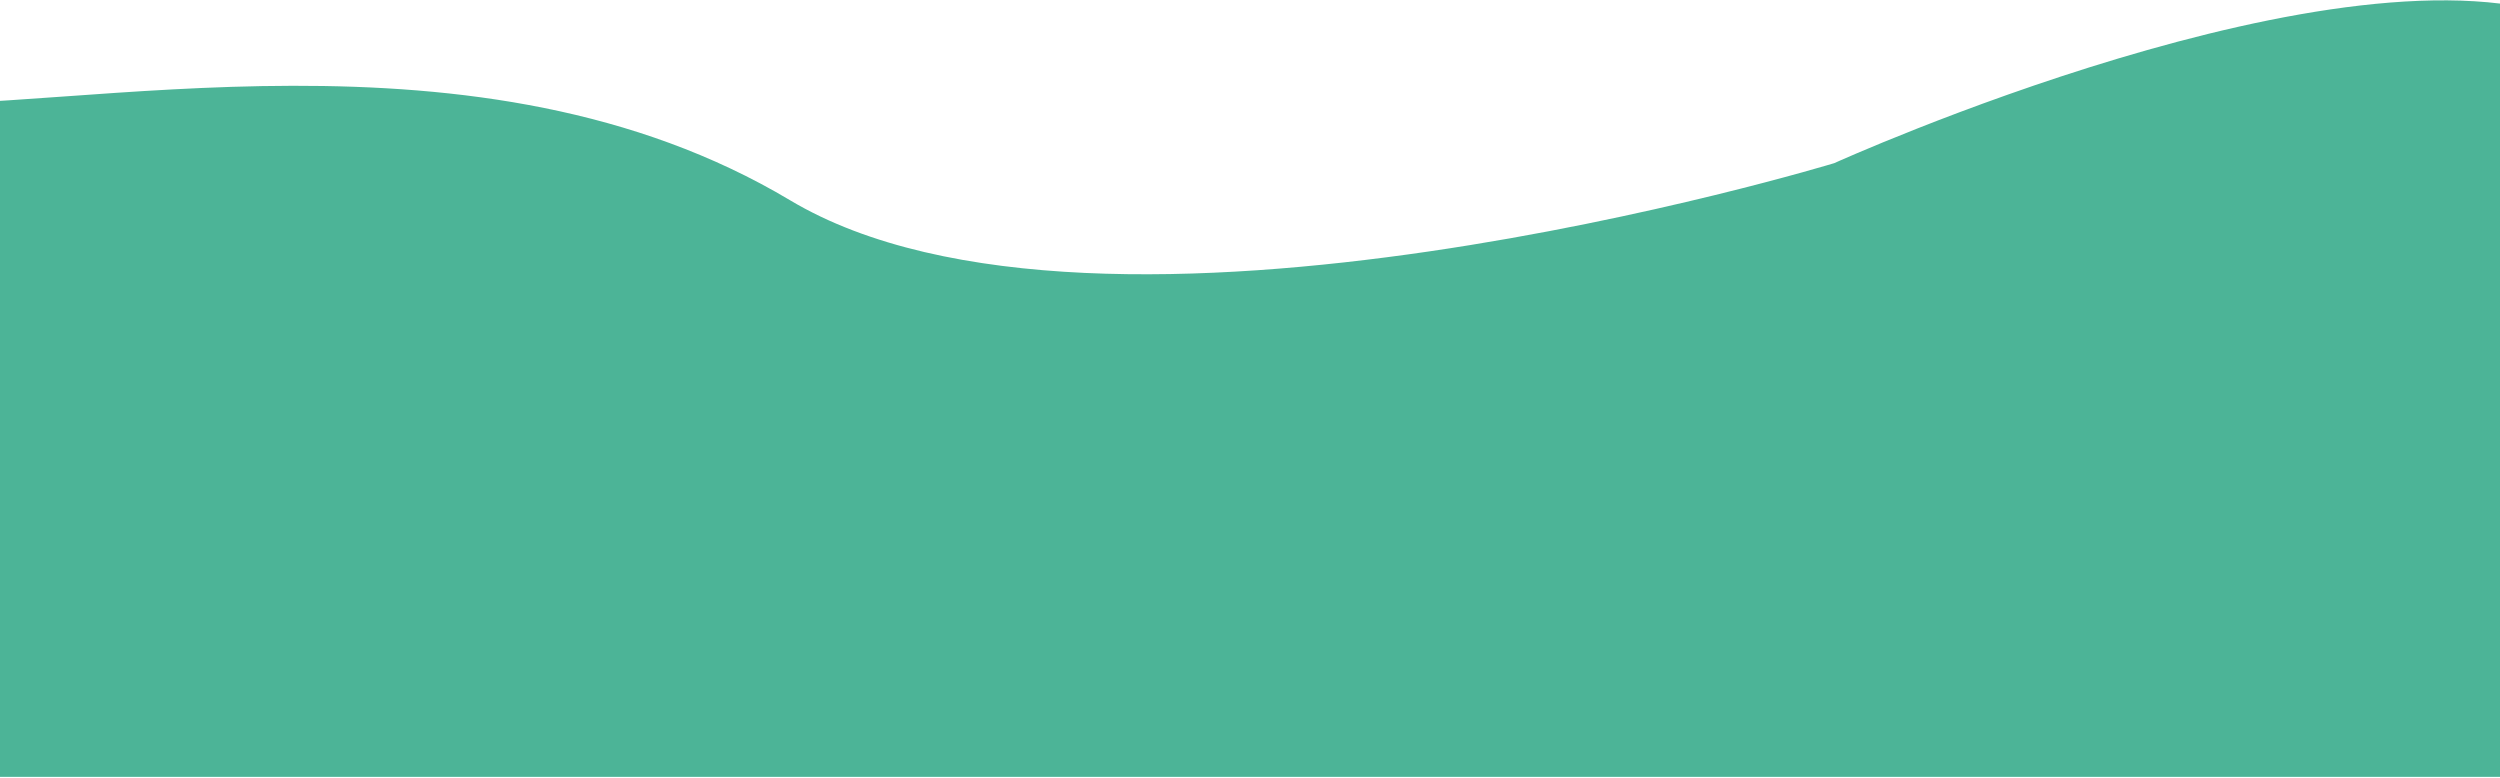<?xml version="1.0" encoding="utf-8"?>
<!-- Generator: Adobe Illustrator 24.2.3, SVG Export Plug-In . SVG Version: 6.00 Build 0)  -->
<svg version="1.1" id="圖層_1" xmlns="http://www.w3.org/2000/svg" xmlns:xlink="http://www.w3.org/1999/xlink" x="0px" y="0px"
	 viewBox="0 0 1442 449" style="enable-background:new 0 0 1442 449;" xml:space="preserve">
<style type="text/css">
	.st0{fill:#4CB497;}
</style>
<path class="st0" d="M455.7,115.5C276,8.2,45.5,65.3-71,59.9v388.2h1554V11.9c-130.4-51.2-425,82.2-425,82.2
	S635.3,222.8,455.7,115.5z"/>
</svg>
